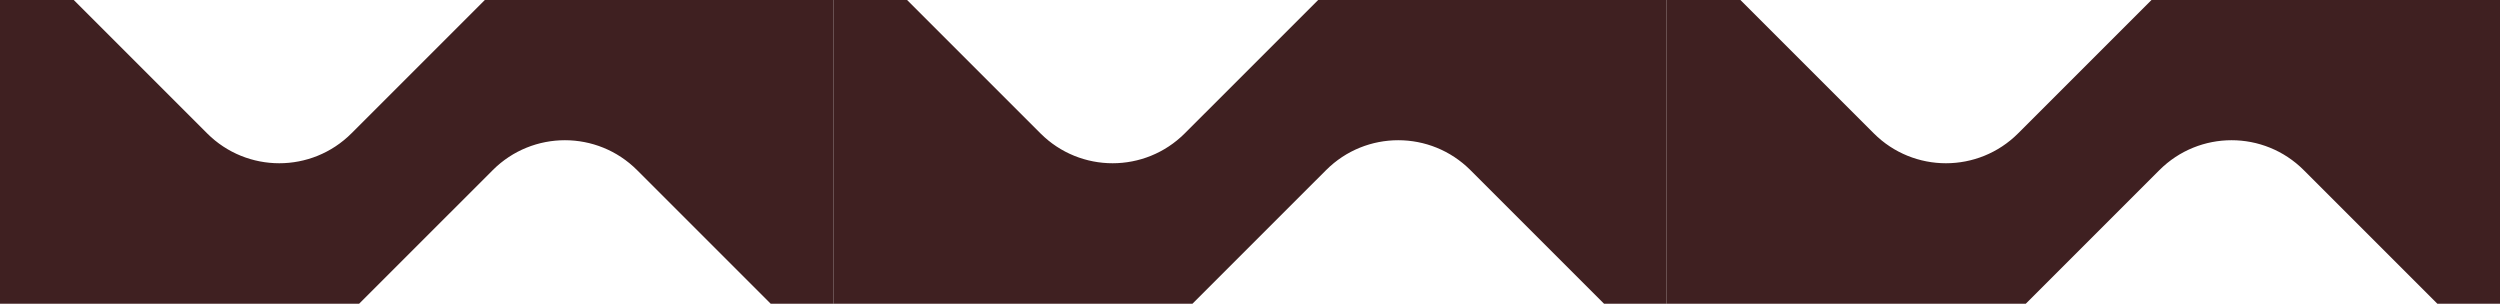 <svg width="1280" height="156" viewBox="0 0 1280 156" fill="none" xmlns="http://www.w3.org/2000/svg">
<path d="M248.227 0L179.935 68.285C159.532 88.686 126.454 88.686 106.05 68.285L37.758 0H0V155.5H183.882L252.295 87.095C272.698 66.694 305.776 66.694 326.179 87.095L394.592 155.5H426.671V0H248.234H248.227Z" fill="#3F2021"/>
<path d="M674.892 0L606.599 68.285C586.196 88.686 553.118 88.686 532.715 68.285L464.422 0H426.664V155.5H610.547L678.959 87.095C699.363 66.694 732.44 66.694 752.844 87.095L821.256 155.5H853.336V0H674.899H674.892Z" fill="#3F2021"/>
<path d="M1101.56 0L1033.27 68.285C1012.87 88.686 979.789 88.686 959.386 68.285L891.087 0H853.329V155.5H1037.21L1105.62 87.095C1126.03 66.694 1159.1 66.694 1179.51 87.095L1247.92 155.5H1280V0H1101.56Z" fill="#3F2021"/>
</svg>
